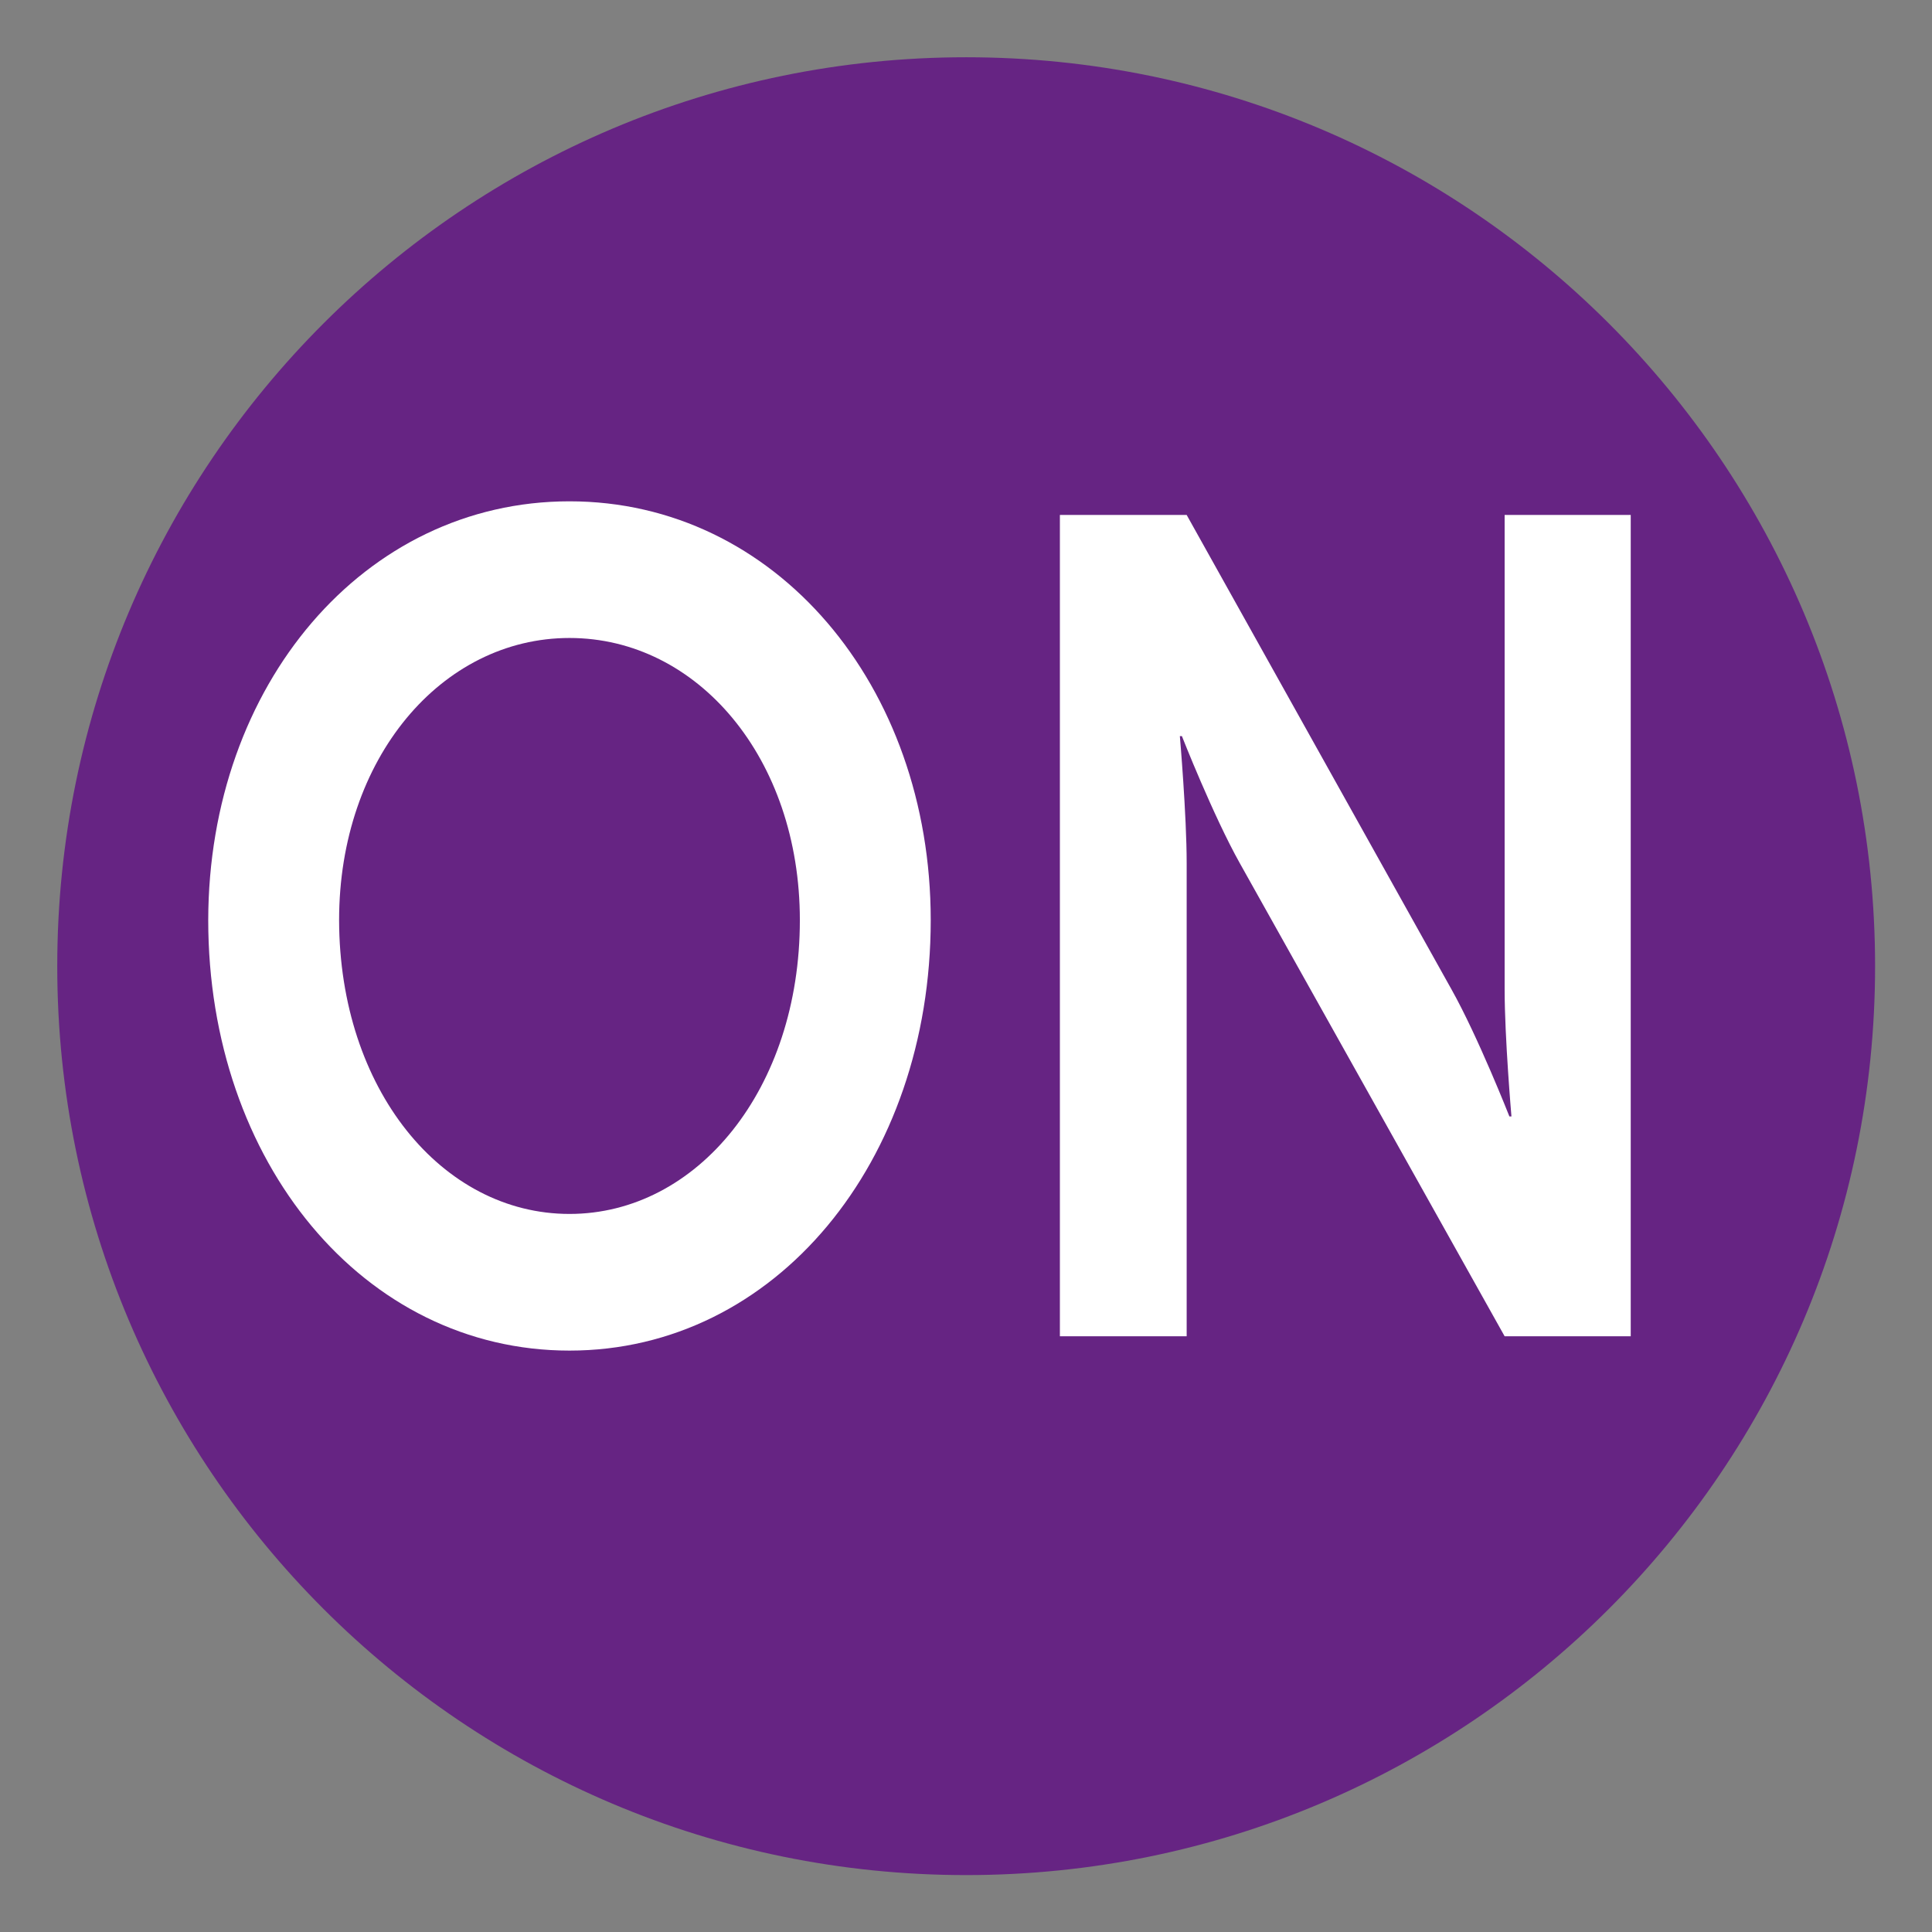 <?xml version="1.0" encoding="UTF-8"?> <svg xmlns="http://www.w3.org/2000/svg" xmlns:xlink="http://www.w3.org/1999/xlink" version="1.1" id="Laag_1" x="0px" y="0px" viewBox="0 0 56.69 56.69" style="enable-background:new 0 0 56.69 56.69;" xml:space="preserve"><rect x="0" y="0" width="56.69" height="56.69" fill="#808080" stroke="none"/> <style type="text/css"> .st0{fill:#E71D73;} .st1{fill:#FFFFFF;} .st2{fill:#F39200;} .st3{fill:#F8D71D;} .st4{fill:#2D2E83;} .st5{fill:#006633;} .st6{fill:#36A9E1;} .st7{fill:#662483;} </style> <g> <path class="st7" d="M28.35,55.02L28.35,55.02c-14.73,0-26.67-11.94-26.67-26.67v0c0-14.73,11.94-26.67,26.67-26.67h0 c14.73,0,26.67,11.94,26.67,26.67v0C55.02,43.08,43.08,55.02,28.35,55.02z"></path> <g> <g> <path class="st1" d="M16.71,14.71c6.04,0,10.6,5.4,10.6,12.29c0,7.09-4.56,12.63-10.6,12.63c-6.04,0-10.6-5.53-10.6-12.63 C6.12,20.1,10.68,14.71,16.71,14.71z M16.71,35.62c3.75,0,6.76-3.67,6.76-8.62c0-4.75-3-8.28-6.76-8.28 c-3.75,0-6.76,3.53-6.76,8.28C9.96,31.95,12.96,35.62,16.71,35.62z"></path> <path class="st1" d="M31.1,15.11h3.72l7.77,13.92c0.78,1.39,1.7,3.73,1.7,3.73h0.06c0,0-0.2-2.31-0.2-3.73V15.11h3.7v24.1h-3.7 l-7.77-13.88c-0.78-1.39-1.7-3.73-1.7-3.73h-0.06c0,0,0.2,2.31,0.2,3.73v13.88H31.1V15.11z"></path> </g> </g> </g> </svg> 
